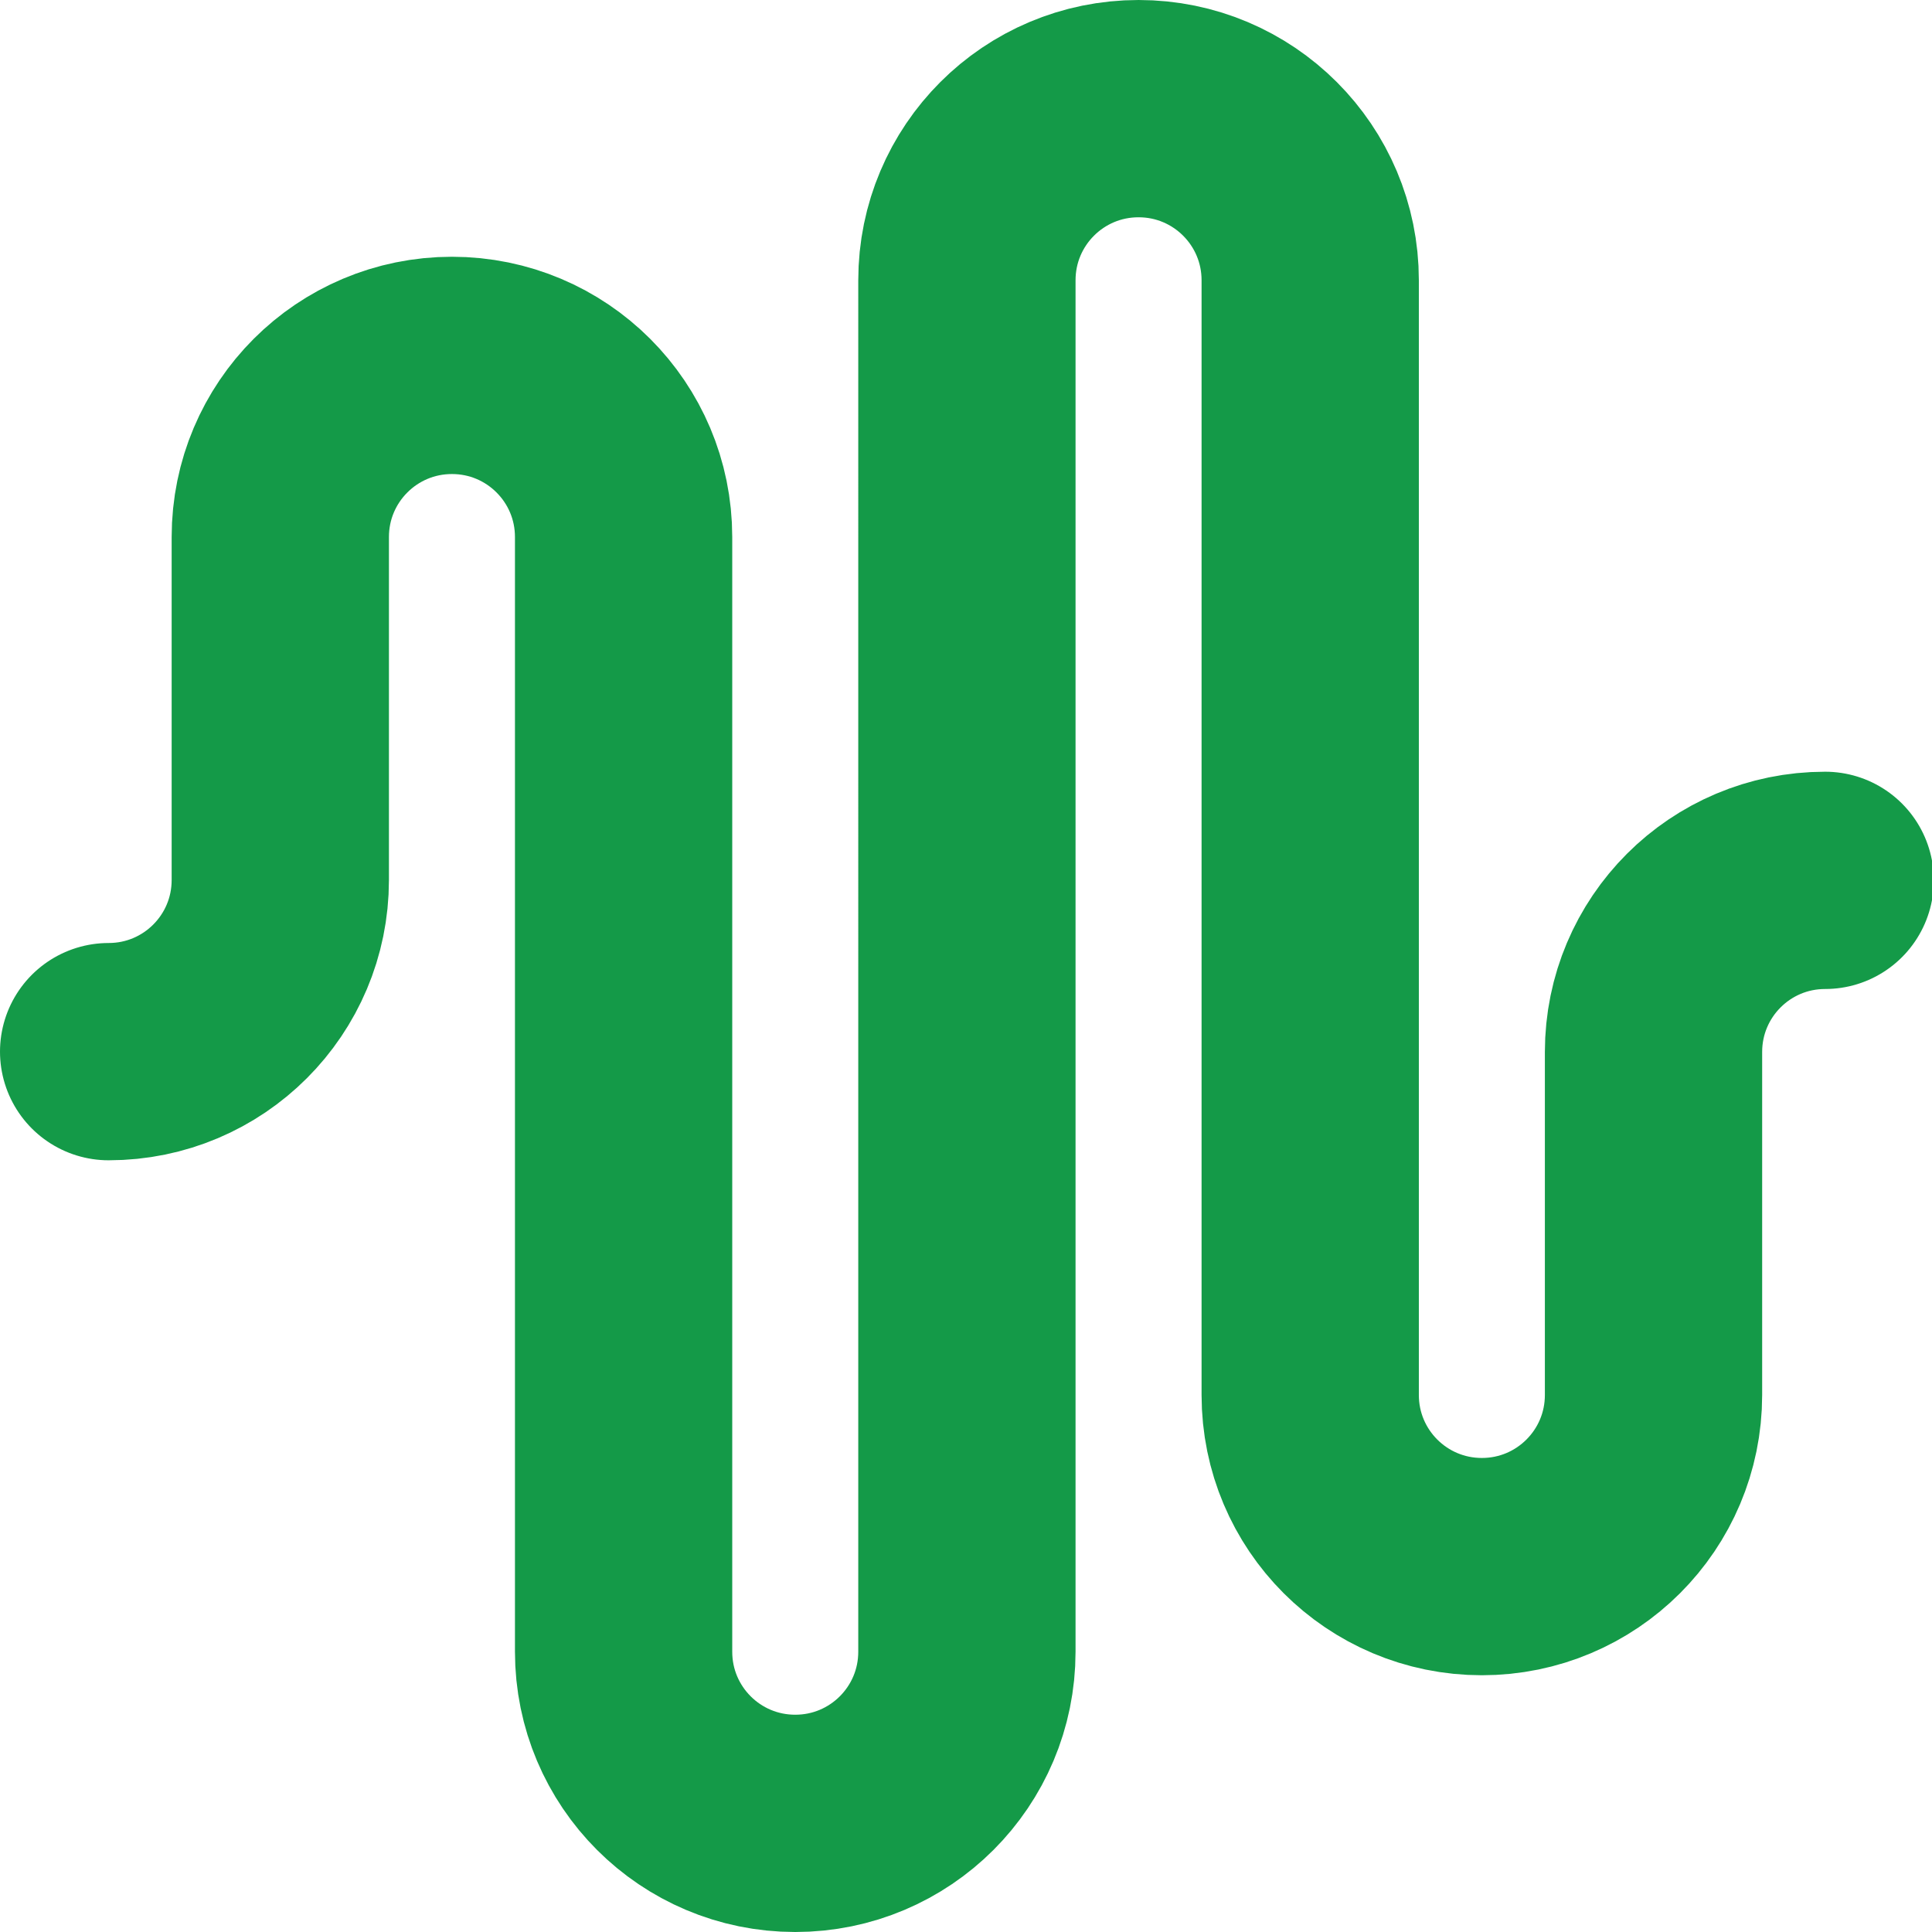 <?xml version="1.0" encoding="UTF-8"?>
<svg id="Layer_1" xmlns="http://www.w3.org/2000/svg" viewBox="0 0 53.35 53.35">
  <path d="M3,29.04c2.62,0,4.74-2.12,4.74-4.74v-9.47c0-2.62,2.12-4.74,4.74-4.74s4.74,2.12,4.74,4.74v30.78c0,2.62,2.12,4.74,4.74,4.74s4.74-2.12,4.74-4.74V7.74c0-2.62,2.12-4.74,4.74-4.74s4.74,2.12,4.74,4.74v30.78c0,2.62,2.12,4.74,4.74,4.74s4.74-2.12,4.74-4.74v-9.47c0-2.62,2.12-4.74,4.74-4.74" style="fill: none; stroke: #149a48; stroke-linecap: round; stroke-linejoin: round; stroke-width: 6px;"/>
</svg>